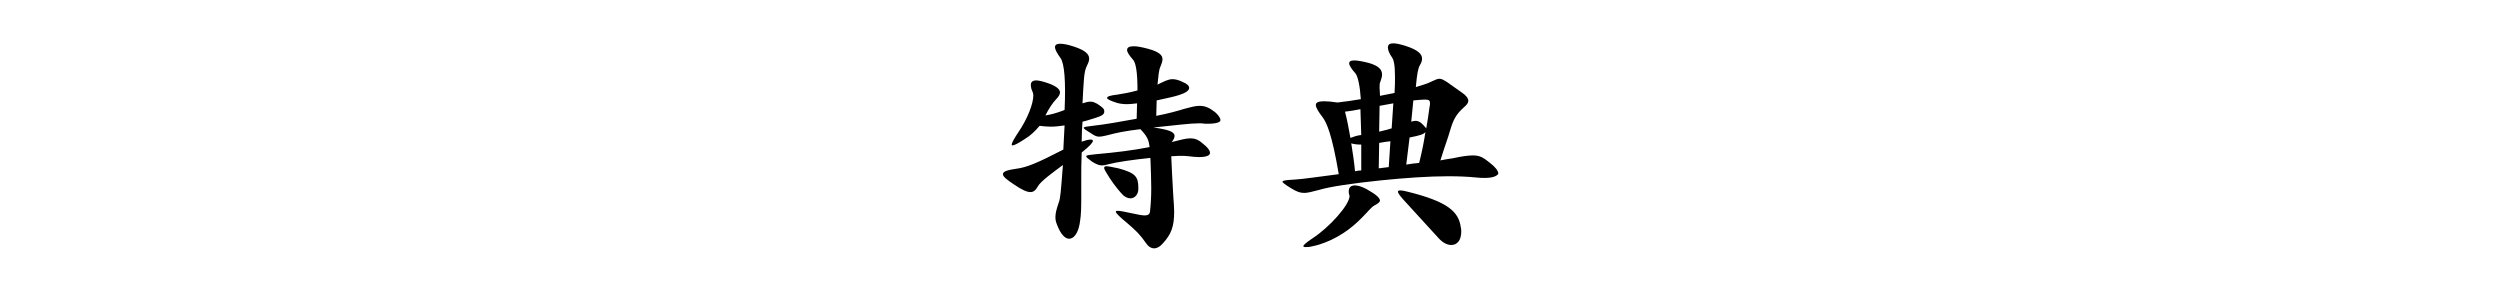 <?xml version="1.0" encoding="UTF-8"?> <svg xmlns="http://www.w3.org/2000/svg" xmlns:xlink="http://www.w3.org/1999/xlink" version="1.1" id="レイヤー_1" x="0px" y="0px" viewBox="0 0 600 70" style="enable-background:new 0 0 600 70;" xml:space="preserve"> <title>アートボード 26</title> <g> <path d="M262.9,28.3c-1.1,0.3-2.1,0.7-3.1,0.9c-0.1,1.5-0.2,3.1-0.2,4.8c0.9-0.3,1.6-0.5,2.1-0.5c0.4,0,0.6,0.1,0.6,0.3 c0,0.4-0.8,1.3-2.7,2.8c-0.1,2.3-0.1,4.7-0.1,7.1c0,1,0,2.1,0,3.2c0,0.5,0,0.9,0,1.3c0,3.4-0.2,4.3-0.4,5.6 c-0.4,2.2-1.4,3.5-2.5,3.5c-1,0-2.1-1.1-3-3.6c-0.2-0.5-0.3-1-0.3-1.6c0-1,0.3-2,0.8-3.5c0.4-1,0.5-2.5,1-9c-2.7,2-5.3,3.9-6,5.1 c-0.5,0.9-1,1.4-1.8,1.4c-0.8,0-2-0.5-3.9-1.8c-1.8-1.2-2.7-1.9-2.7-2.5c0-0.7,1.2-1,3.2-1.3c2.5-0.3,5.1-1.4,11.3-4.6 c0.1-1.7,0.2-3.6,0.3-5.8c-1.3,0.2-2.3,0.3-3.4,0.3c-0.9,0-1.7-0.1-2.6-0.2c-1.1,1.3-2.1,2.3-3.6,3.2c-1.5,1-2.5,1.5-2.9,1.5 c-0.1,0-0.2-0.1-0.2-0.2c0-0.3,0.5-1.3,1.5-2.8c2.4-3.5,3.7-7.1,3.7-9c0-0.4-0.1-0.7-0.2-0.9c-0.3-0.6-0.4-1.2-0.4-1.6 c0-0.7,0.4-1.1,1.3-1.1c0.7,0,1.8,0.3,3.2,0.8c1.8,0.7,2.5,1.4,2.5,2.1c0,0.5-0.4,1.1-1,1.7c-0.7,0.7-1.7,2.2-2.5,3.8 c1.4-0.2,2.8-0.6,4.6-1.3c0.3-6.6,0-11.2-1-12.5c-0.8-1.1-1.3-2-1.3-2.6c0-0.5,0.4-0.8,1.2-0.8c0.8,0,1.9,0.2,3.4,0.7 c2.7,0.9,3.6,1.8,3.6,2.9c0,0.5-0.2,1-0.5,1.6c-0.8,1.5-0.8,3.7-1.1,9.1c0.9-0.3,1.4-0.4,1.9-0.4c0.7,0,1,0.2,1.6,0.5 c1.1,0.7,1.7,1.2,1.7,1.6C265.2,27.4,264.5,27.8,262.9,28.3z M289.8,29.7c-0.4,0-0.9,0-1.4-0.1c-0.2,0-0.4,0-0.7,0 c-2,0-5.1,0.4-10.9,1c3.8,0.5,5.1,1.1,5.1,2c0,0.4-0.2,0.9-0.7,1.5c2-0.5,3.4-0.9,4.5-0.9c1,0,1.9,0.3,2.9,1.2 c1.2,0.9,1.8,1.7,1.8,2.3s-0.8,1-2.7,1c-0.7,0-1.5-0.1-2.4-0.2c-0.7-0.1-1.4-0.1-2.3-0.1c-0.5,0-1.2,0.1-1.9,0.1 c0.1,2.6,0.3,6.2,0.5,9.7c0.1,1.4,0.2,2.6,0.2,3.6c0,3.6-0.7,5.4-2.7,7.6c-0.7,0.8-1.4,1.2-2.1,1.2s-1.4-0.4-2-1.3 c-1.2-1.8-2.4-3-4.4-4.7c-1.8-1.5-2.8-2.4-2.8-2.8c0-0.2,0.2-0.2,0.5-0.2c0.5,0,1.6,0.2,3.4,0.6c1.4,0.3,2.4,0.5,3,0.5 c1,0,1.2-0.4,1.3-0.9c0.2-1.9,0.3-3.6,0.3-5.7c0-2-0.1-4.2-0.2-7.2c-4,0.4-8.1,1-10,1.5c-0.7,0.2-1.2,0.3-1.6,0.3 c-0.8,0-1.4-0.3-2.4-0.9c-0.9-0.7-1.4-1-1.4-1.3c0-0.3,0.8-0.3,2.4-0.5c4.6-0.4,8.7-0.9,12.8-1.7c-0.2-1.8-0.6-2.6-2.2-4.3 c-4,0.5-5.4,0.8-8.1,1.5c-0.8,0.2-1.4,0.3-1.8,0.3c-0.7,0-1.2-0.3-2.1-0.9c-1-0.6-1.6-1-1.6-1.2c0-0.3,0.7-0.3,2.1-0.5 c2.8-0.3,6.8-1,10.6-1.7l0.1-3.7c-0.9,0.1-1.7,0.2-2.3,0.2c-1,0-1.8-0.1-2.5-0.3c-1.6-0.5-2.4-0.9-2.4-1.2c0-0.4,0.9-0.6,2.5-0.8 c1.3-0.2,3-0.5,4.8-1c0-4.4-0.4-6.7-1.1-7.4c-0.9-1-1.4-1.8-1.4-2.3c0-0.6,0.5-0.9,1.6-0.9c0.8,0,1.9,0.2,3.4,0.6 c2.6,0.7,3.5,1.5,3.5,2.5c0,0.5-0.2,1.1-0.5,1.8c-0.4,0.8-0.5,2.4-0.7,4.3c1.5-0.7,2.5-1.3,3.6-1.3c0.7,0,1.5,0.2,2.5,0.7 c1,0.4,1.5,0.9,1.5,1.4c0,0.6-0.8,1.2-2.4,1.7c-1.2,0.4-2.7,0.7-5.4,1.3l-0.1,3.7c2.7-0.5,5.2-1.2,6.8-1.7c1.5-0.4,2.6-0.7,3.6-0.7 c1.4,0,2.4,0.5,3.7,1.5c0.8,0.7,1.3,1.4,1.3,1.9C293,29.3,292,29.7,289.8,29.7z M271.3,47.6c-0.6,0-1.2-0.3-1.7-0.7 c-0.8-0.8-2.2-2.5-3.3-4.2c-0.8-1.3-1.3-2-1.3-2.4c0-0.3,0.2-0.4,0.5-0.4c0.5,0,1.5,0.2,2.9,0.5c4.2,1.1,4.8,2.1,4.8,4.7 C273.3,46.7,272.3,47.6,271.3,47.6z"></path> <path d="M356.4,42.7c-0.6,0-1.3,0-2.1-0.1c-2-0.2-4.2-0.3-6.7-0.3c-4.8,0-10.4,0.4-16.3,1c-6.7,0.7-12.2,1.5-14.8,2.3 c-1.6,0.4-2.6,0.7-3.5,0.7c-1,0-1.8-0.3-3.1-1.1c-1.5-0.9-2.1-1.4-2.1-1.6c0-0.3,1-0.4,2.9-0.5s5.9-0.7,10.6-1.3 c-1.6-9.5-2.9-12.4-3.9-13.7c-1-1.3-1.6-2.3-1.6-2.9c0-0.6,0.6-0.9,2-0.9c0.8,0,1.9,0.1,3.2,0.3c1.9-0.2,3.7-0.5,5.6-0.8 c-0.2-3.1-0.7-5.5-1.3-6.2c-0.9-1-1.5-1.9-1.5-2.4c0-0.4,0.3-0.7,1.2-0.7c0.8,0,1.9,0.2,3.5,0.6c2.4,0.7,3.2,1.6,3.2,2.8 c0,0.5-0.2,1.1-0.4,1.7c-0.2,0.3-0.2,0.8-0.2,1.5c0,0.4,0.1,1.1,0.1,1.9c1.2-0.2,2.4-0.5,3.5-0.7c0.1-1.5,0.1-2.8,0.1-3.8 c0-3-0.3-4.1-0.7-4.7c-0.7-1-1-1.8-1-2.4c0-0.7,0.4-1,1.3-1c0.7,0,1.6,0.2,2.9,0.6c3.1,1,4,2,4,3.1c0,0.5-0.2,1-0.5,1.5 c-0.5,0.9-0.7,2.1-1,5.3c1.7-0.5,2.9-0.9,3.7-1.3c0.9-0.4,1.4-0.7,2-0.7c0.5,0,1,0.3,1.8,0.8c0.9,0.6,1.9,1.4,3.4,2.4 c1.2,0.8,1.7,1.5,1.7,2.1c0,0.5-0.4,1-1,1.5c-2,1.8-2.6,3-3.4,5.7c-0.5,1.8-1.2,3.5-2.3,7.1c1-0.2,2-0.4,2.9-0.5 c2.3-0.5,3.8-0.7,4.9-0.7c1.8,0,2.6,0.6,4.1,1.8c1.3,1,2,1.9,2,2.6C359.3,42.2,358.4,42.7,356.4,42.7z M329.9,49.3 c-0.7,0.3-1.5,1.4-3,2.9c-2.8,2.9-6.2,5.2-10.3,6.5c-0.6,0.2-1.2,0.3-1.6,0.4c-0.7,0.2-1.3,0.2-1.7,0.2c-0.3,0-0.5-0.1-0.5-0.2 c0-0.3,0.7-0.9,2.2-1.9c4-2.6,8.9-8,8.9-10.2c0-0.1-0.1-0.2-0.1-0.3c-0.1-0.3-0.1-0.5-0.1-0.8c0-0.9,0.5-1.4,1.5-1.4 c0.7,0,1.7,0.3,2.8,0.9c2.3,1.3,3.2,2.1,3.2,2.8C331.1,48.6,330.6,48.9,329.9,49.3z M326.5,26.2c-1.5,0.3-2.7,0.5-3.7,0.6 c0.5,1.9,0.9,4,1.3,6.3c0.8-0.3,1.6-0.6,2.6-0.7L326.5,26.2z M326.7,34.7c-1,0-1.8-0.1-2.4-0.3c0.3,2,0.7,4.3,0.9,6.7 c0.5-0.1,1-0.2,1.5-0.2L326.7,34.7z M331,34.3l-0.1,6.1c0.8-0.1,1.5-0.2,2.4-0.3l0.4-6.2C332.9,34,331.9,34.1,331,34.3z M331.1,25.4l-0.1,6.2c1.2-0.3,2.1-0.5,3-0.8l0.4-6C333.4,25,332.3,25.2,331.1,25.4z M348.3,58.8c-0.9,0-2-0.5-3-1.6 c-3.4-3.7-7.4-8.1-8.5-9.3c-0.9-1-1.3-1.6-1.3-1.9c0-0.2,0.2-0.3,0.6-0.3c0.4,0,0.9,0.1,1.7,0.3c9.7,2.4,12.3,4.8,12.8,8.6 c0.1,0.3,0.1,0.7,0.1,1C350.7,57.7,349.7,58.8,348.3,58.8z M338.3,33l-0.8,6.5c1.1-0.2,2.1-0.3,3.1-0.4c0.7-2.8,1.1-4.8,1.5-7.4 C341.7,32.2,340.9,32.5,338.3,33z M341.9,23.9c-0.6,0-1.5,0.1-2.7,0.2l-0.5,5.1c0.4-0.1,0.7-0.2,1-0.2c0.9,0,1.5,0.5,2.6,1.8 c0.3-1.5,0.5-3.1,0.8-5.2c0.1-0.3,0.1-0.6,0.1-0.8C343.2,24.1,343,23.9,341.9,23.9z"></path> </g> </svg> 